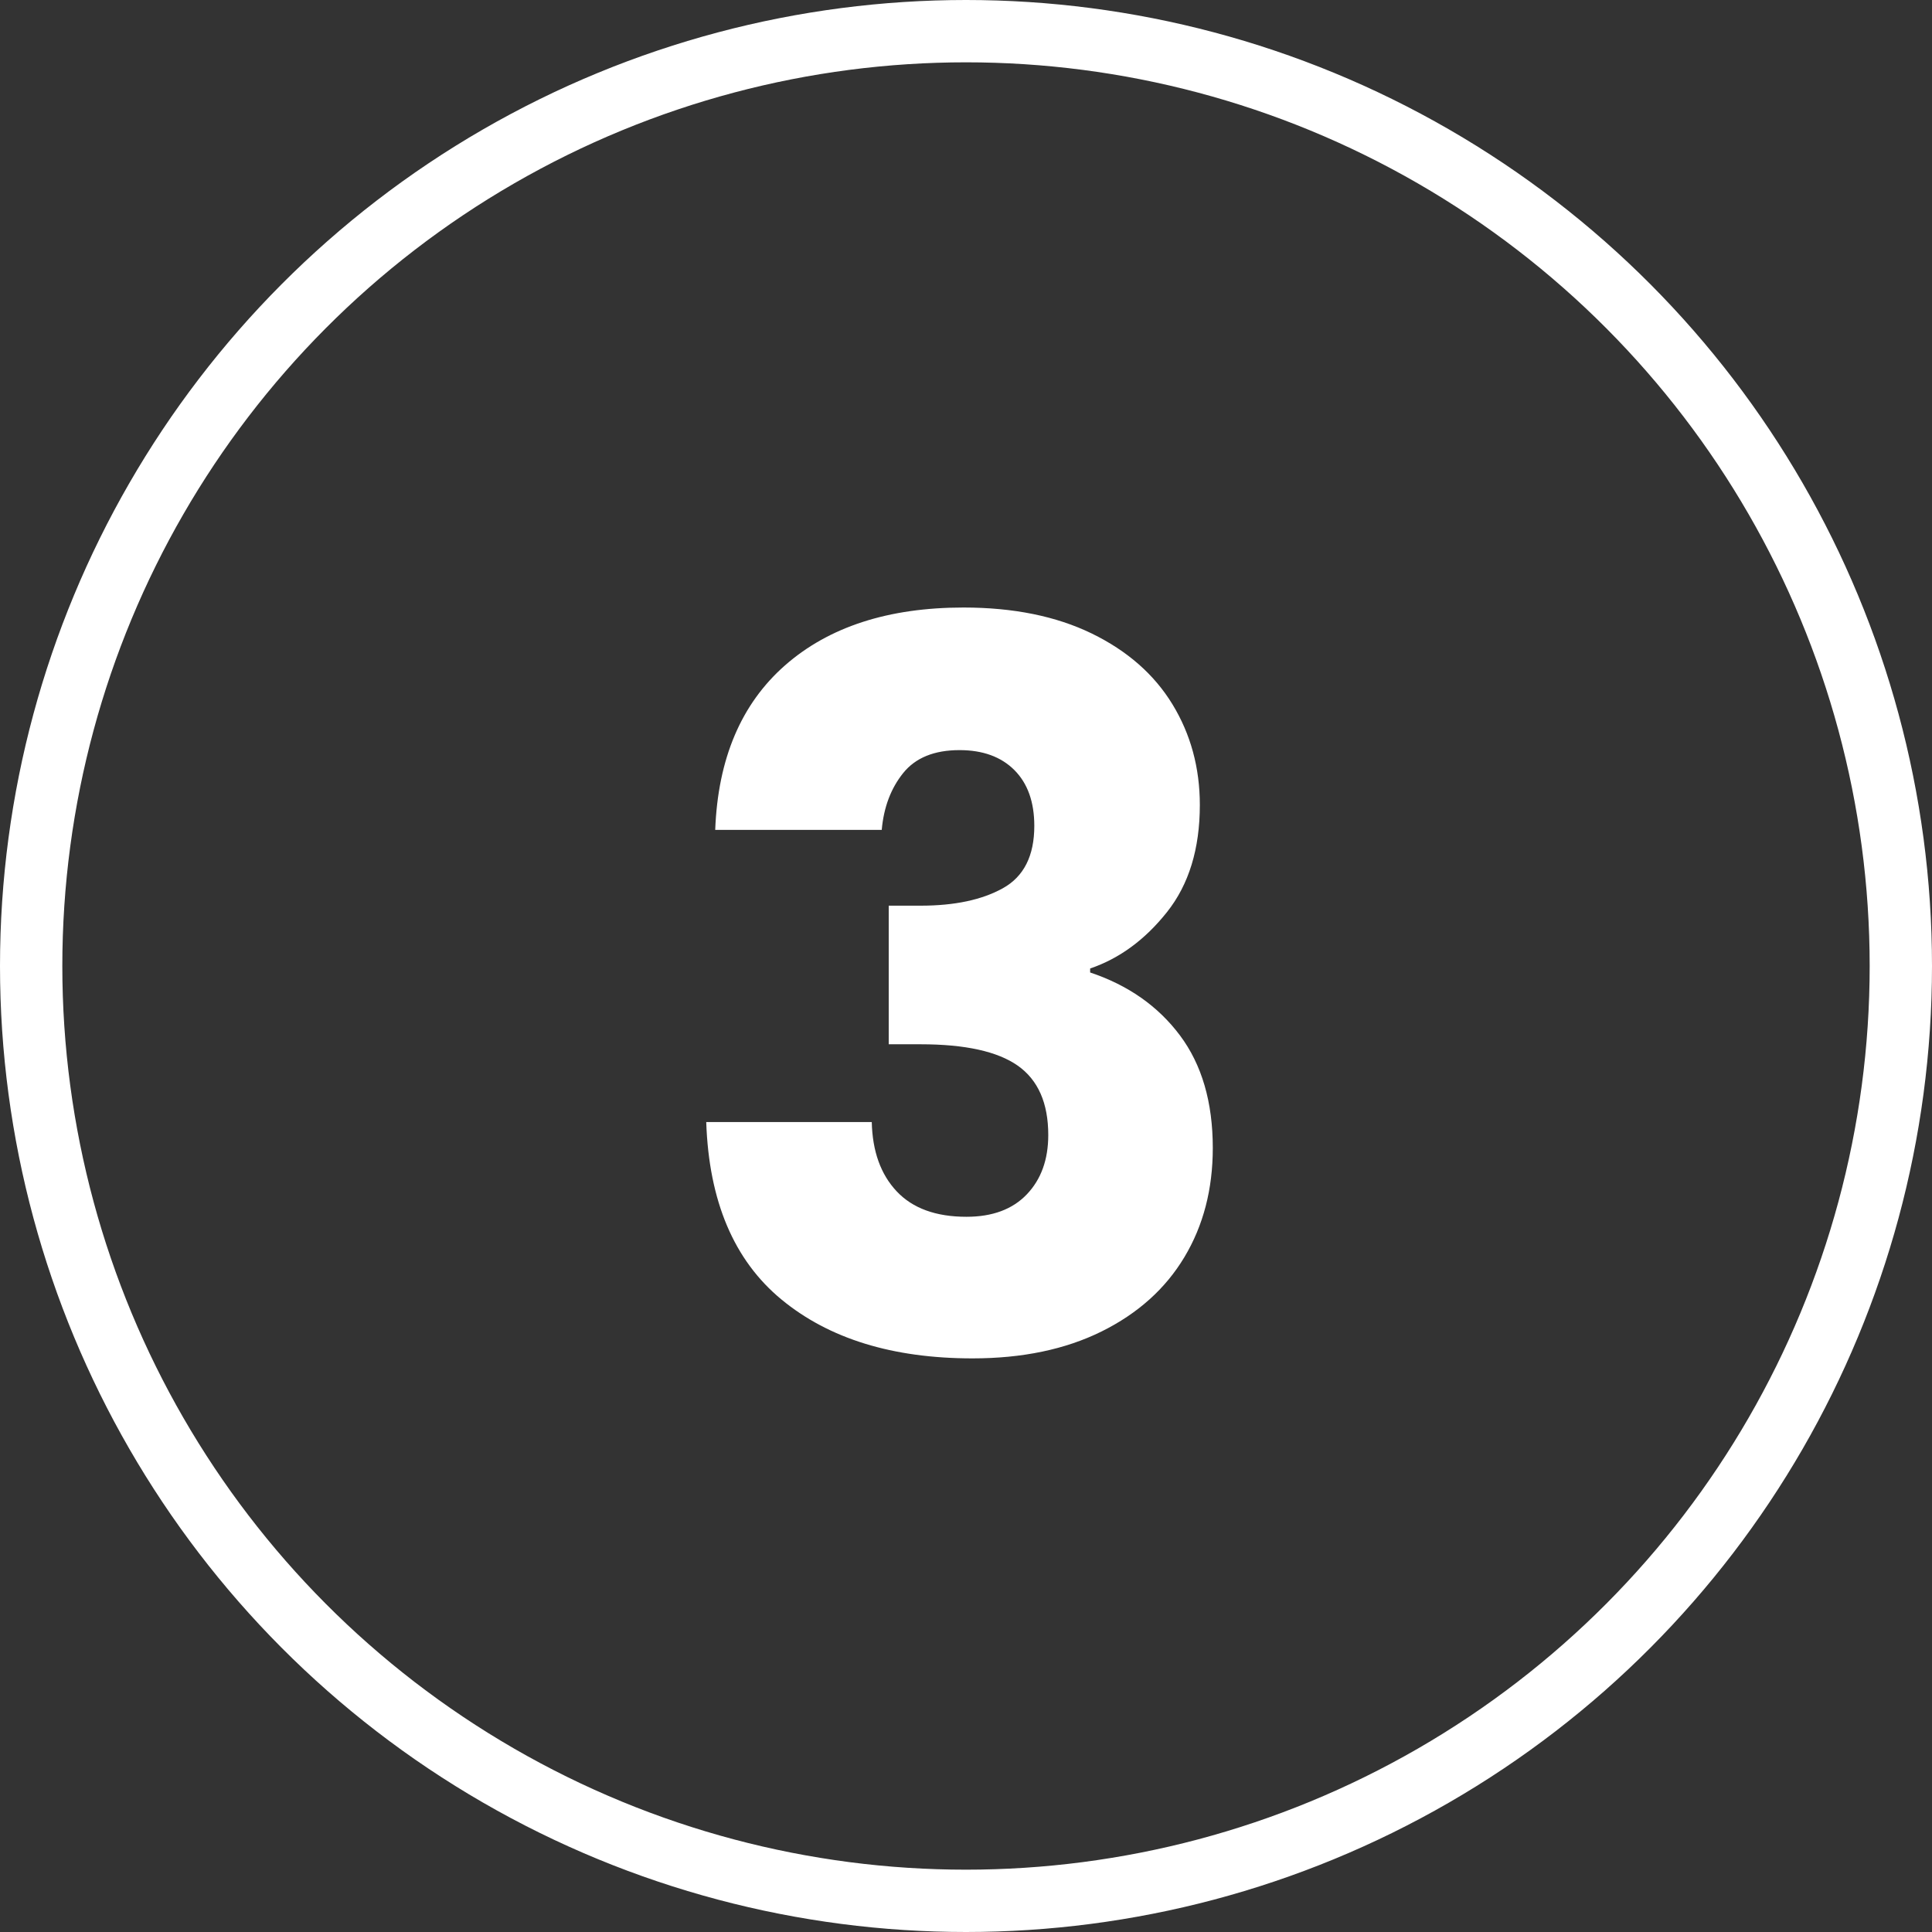 <?xml version="1.0" encoding="UTF-8"?>
<!-- Generator: Adobe Illustrator 27.5.0, SVG Export Plug-In . SVG Version: 6.00 Build 0)  -->
<svg xmlns="http://www.w3.org/2000/svg" xmlns:xlink="http://www.w3.org/1999/xlink" version="1.0" id="Livello_1" x="0px" y="0px" viewBox="0 0 31 31" style="enable-background:new 0 0 31 31;" xml:space="preserve">
<rect x="0" y="0" width="31" height="31" fill="#333333" stroke="none"/>
<g>
	<defs>
		<rect id="SVGID_1_" width="31" height="31"></rect>
	</defs>
	<clipPath id="SVGID_00000102527104317005894100000008257468163314714778_">
		<use xlink:href="#SVGID_1_" style="overflow:visible;"></use>
	</clipPath>
	
		<circle style="clip-path:url(#SVGID_00000102527104317005894100000008257468163314714778_);fill:none;stroke:#FFFFFF;" cx="15.5" cy="15.5" r="15"></circle>
	<path style="clip-path:url(#SVGID_00000102527104317005894100000008257468163314714778_);fill:#FFFFFF;" d="M11.476,13.316h2.672   c0.032-0.363,0.147-0.667,0.344-0.912c0.197-0.245,0.499-0.368,0.904-0.368c0.373,0,0.667,0.107,0.88,0.32s0.32,0.512,0.32,0.896   c0,0.48-0.168,0.813-0.504,1c-0.336,0.187-0.776,0.28-1.32,0.28H14.26v2.224h0.512c0.715,0,1.235,0.115,1.56,0.344   c0.325,0.23,0.488,0.6,0.488,1.112c0,0.395-0.115,0.712-0.344,0.952c-0.229,0.24-0.552,0.36-0.968,0.36   c-0.491,0-0.864-0.136-1.12-0.408c-0.256-0.272-0.389-0.642-0.4-1.112h-2.656c0.043,1.27,0.445,2.219,1.208,2.848   c0.763,0.629,1.784,0.944,3.064,0.944c0.8,0,1.49-0.144,2.072-0.432c0.581-0.288,1.024-0.685,1.328-1.192   c0.304-0.506,0.456-1.09,0.456-1.752c0-0.736-0.176-1.338-0.528-1.808c-0.352-0.469-0.832-0.805-1.44-1.008V15.54   c0.469-0.16,0.88-0.461,1.232-0.904c0.352-0.442,0.528-1.016,0.528-1.72c0-0.597-0.147-1.136-0.44-1.616   c-0.293-0.48-0.725-0.858-1.296-1.136c-0.571-0.277-1.256-0.416-2.056-0.416c-1.205,0-2.16,0.31-2.864,0.928   C11.892,11.295,11.519,12.175,11.476,13.316"></path>
</g>
</svg>

